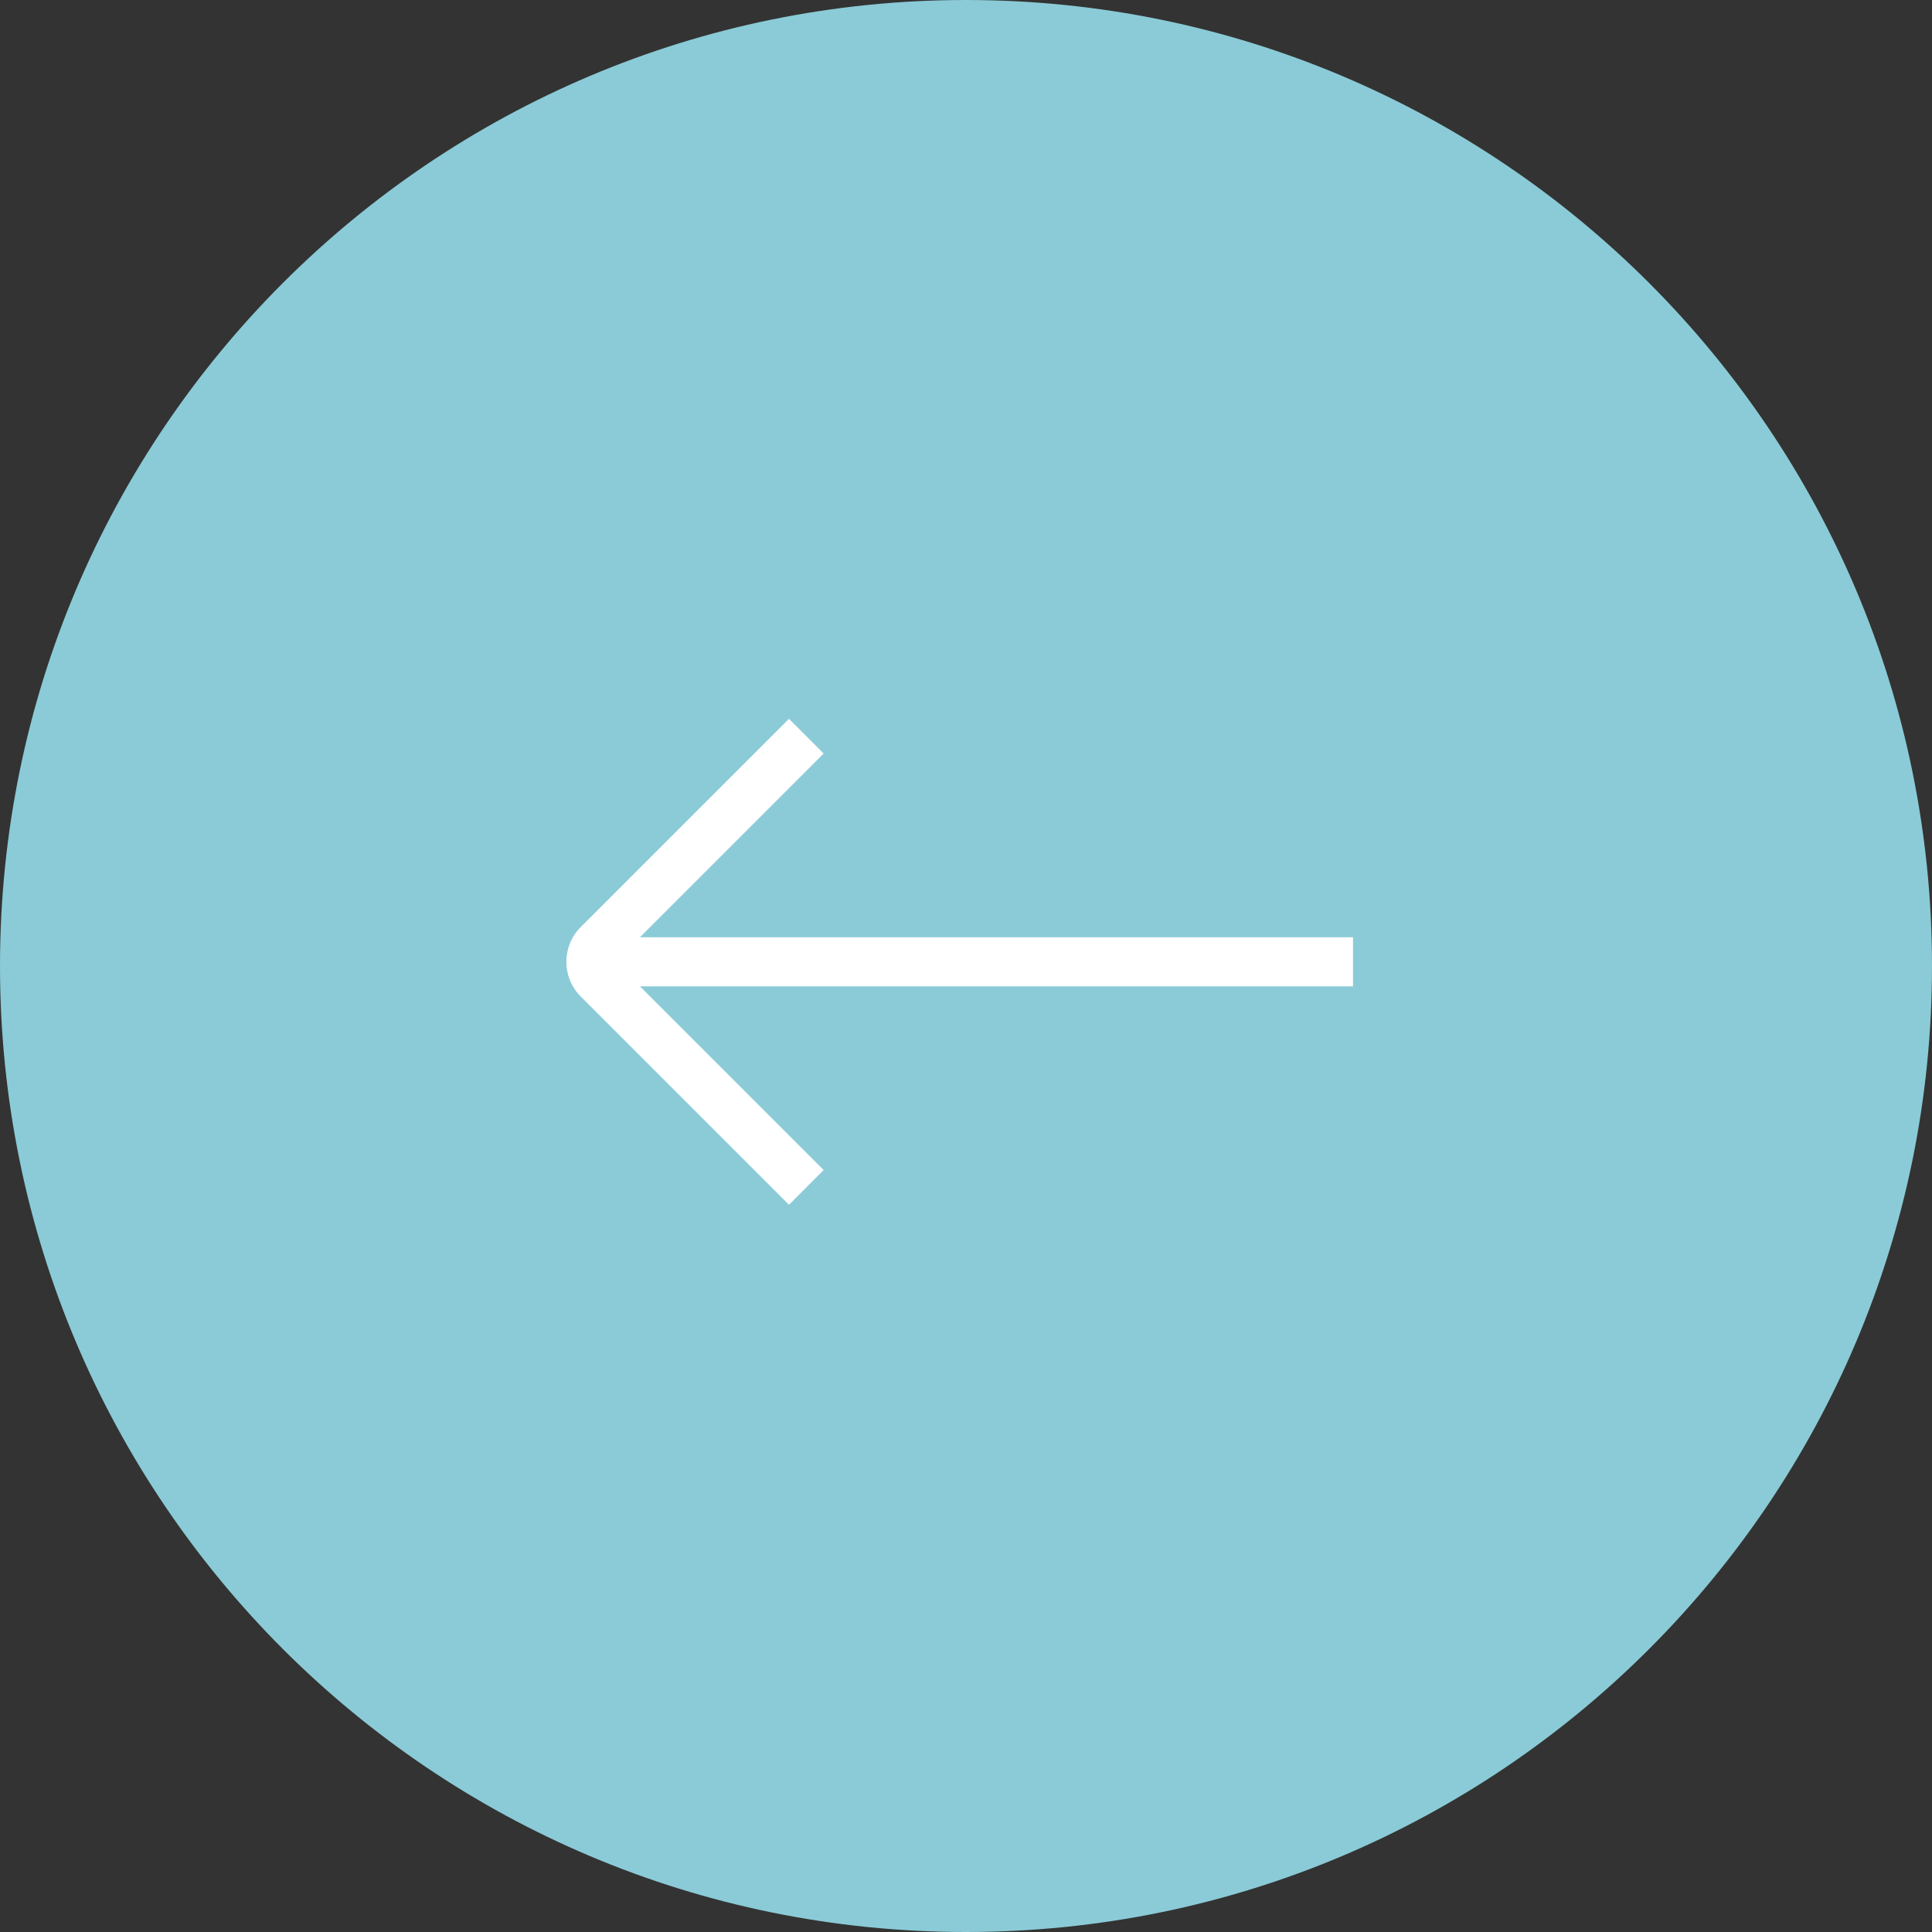 <?xml version="1.0" encoding="UTF-8"?> <svg xmlns="http://www.w3.org/2000/svg" width="46" height="46" viewBox="0 0 46 46" fill="none"><rect x="0" y="0" width="46" height="46" fill="#333333" stroke="none"/><path d="M46 23C46 35.703 35.703 46 23 46C10.297 46 0 35.703 0 23C0 10.297 10.297 0 23 0C35.703 0 46 10.297 46 23Z" fill="#8ACBD7"></path><path d="M13.826 22.073L18.785 17.114L19.611 17.941L15.237 22.315L32.215 22.315V23.484H15.237L19.611 27.858L18.785 28.685L13.826 23.726C13.371 23.27 13.371 22.529 13.826 22.073Z" fill="white"></path></svg> 
